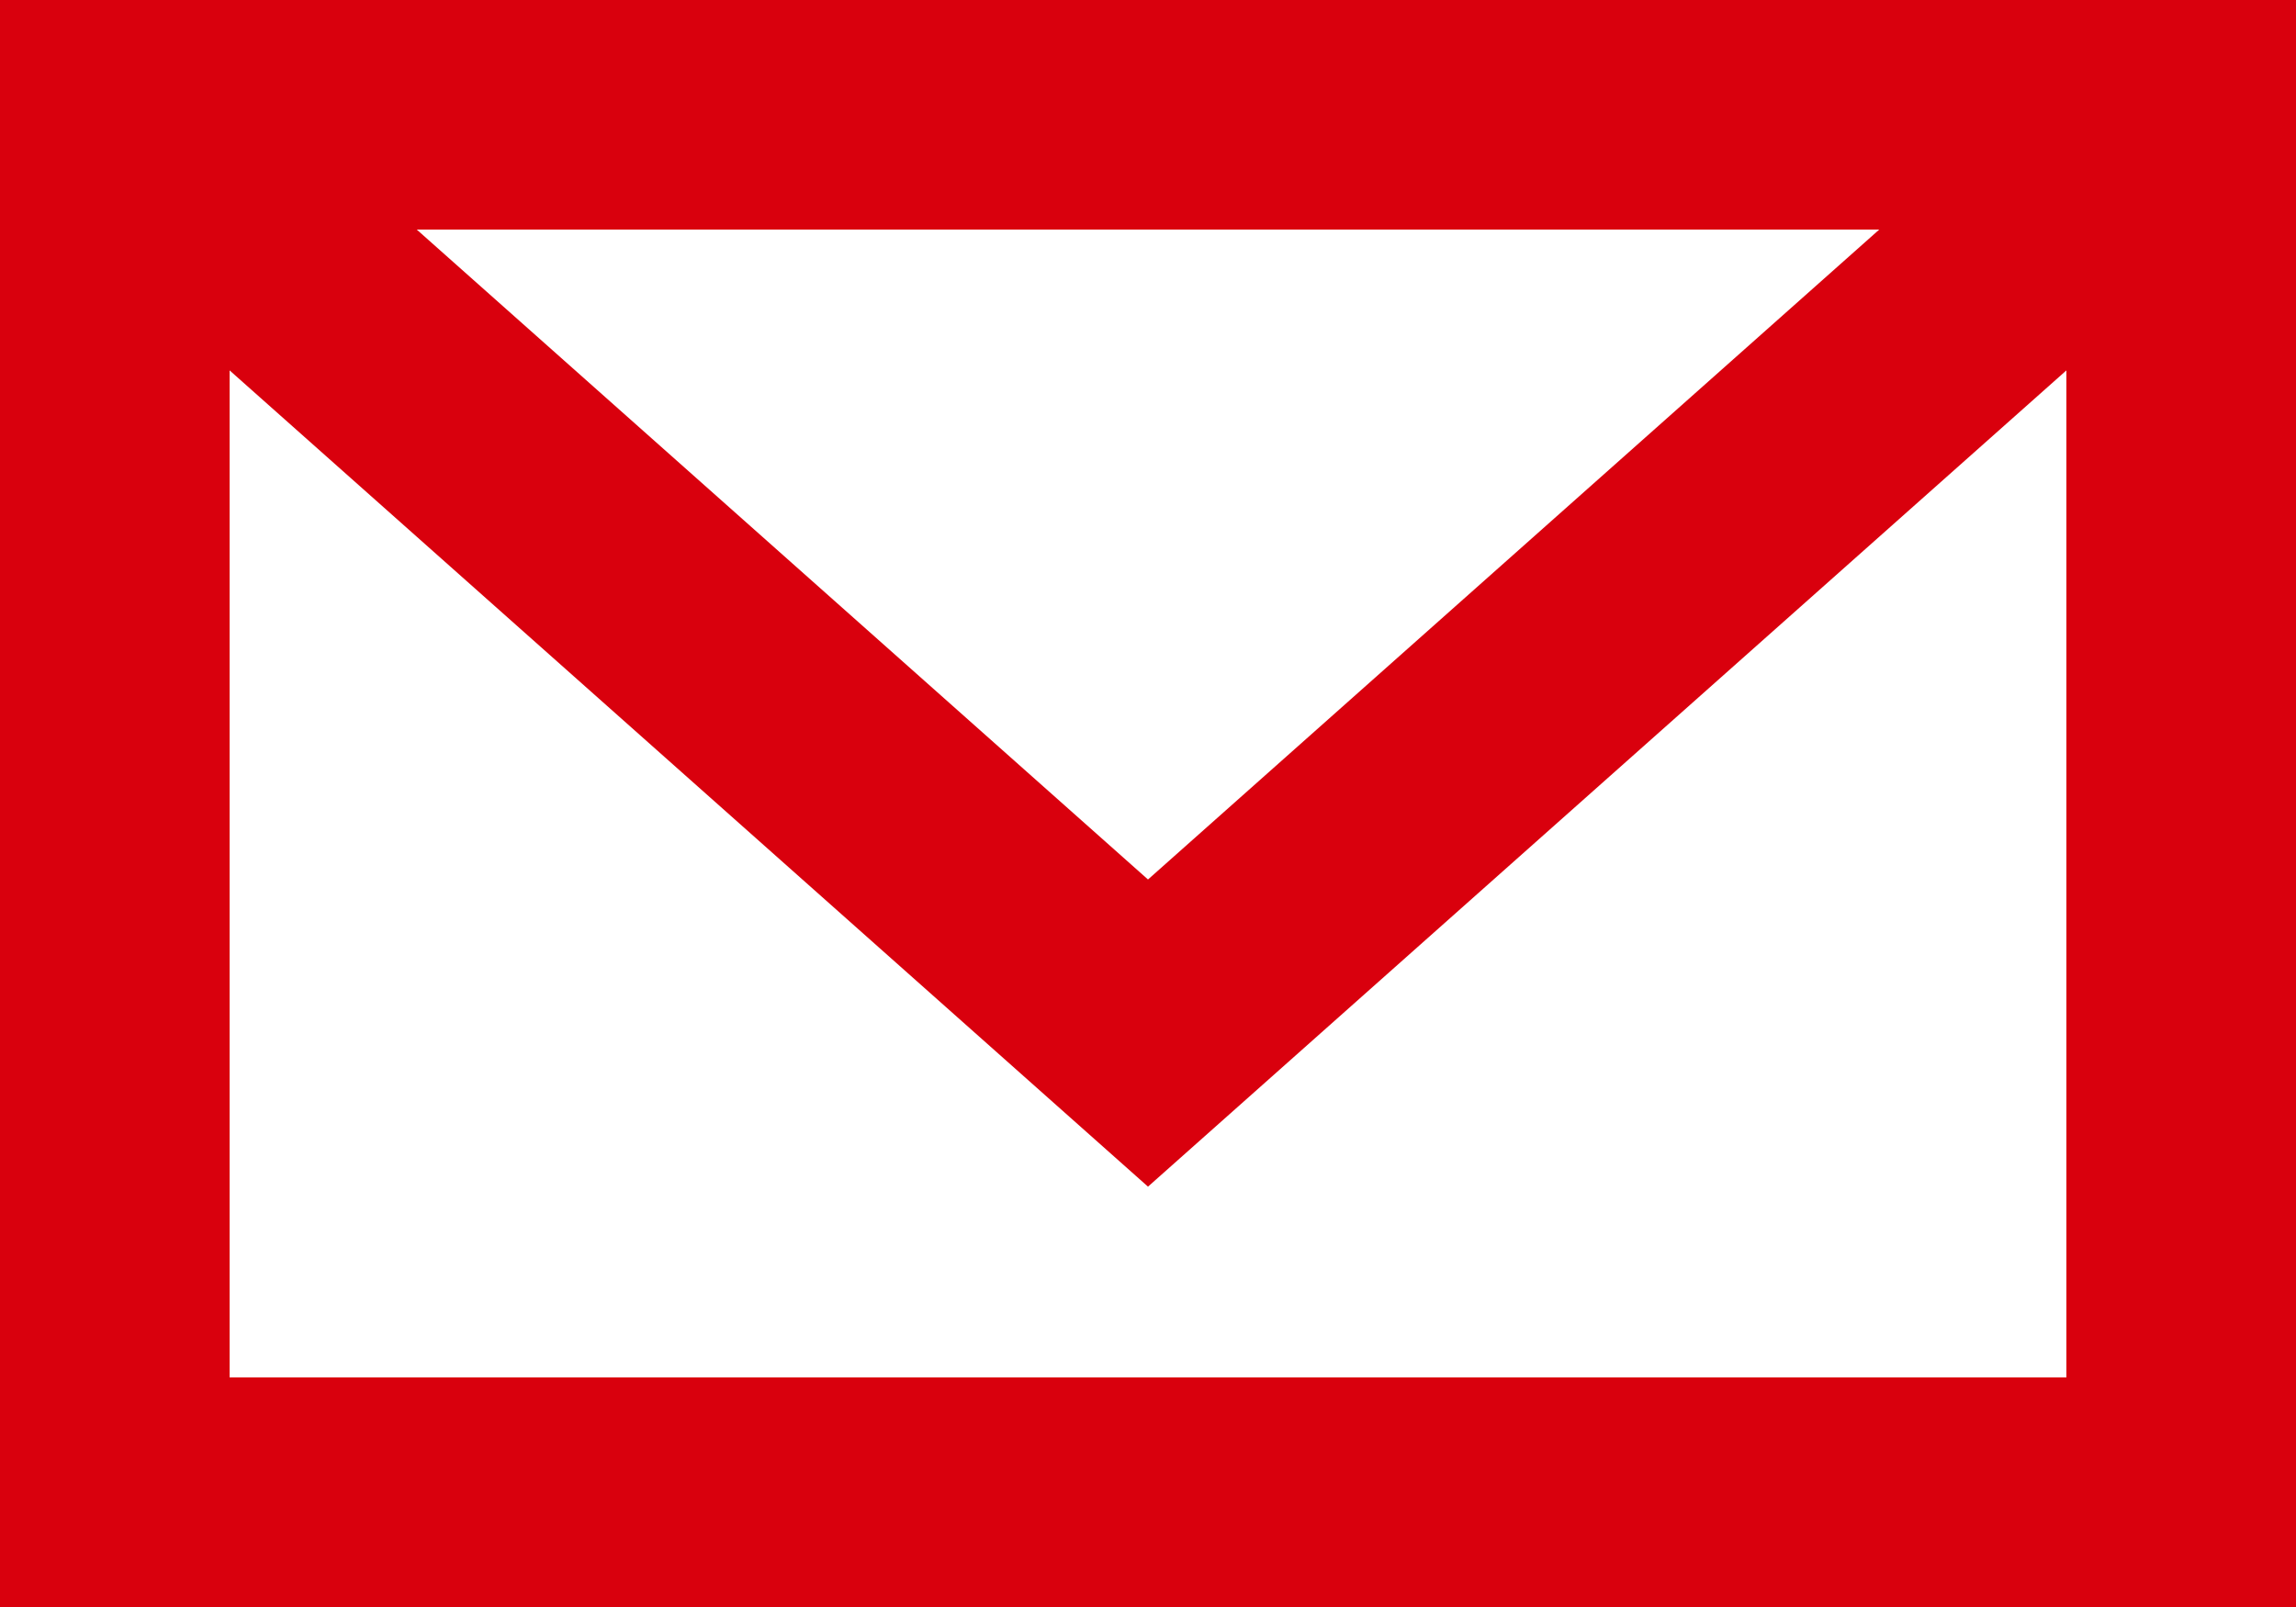 <?xml version="1.0" encoding="UTF-8"?>
<svg xmlns="http://www.w3.org/2000/svg" xmlns:xlink="http://www.w3.org/1999/xlink" width="20" height="14" viewBox="0 0 20 14">
  <defs>
    <clipPath id="a">
      <rect width="20" height="14" fill="none"></rect>
    </clipPath>
  </defs>
  <g clip-path="url(#a)">
    <rect width="18" height="12" transform="translate(1 1)" fill="none" stroke="#d9000d" stroke-miterlimit="10" stroke-width="2"></rect>
    <path d="M1,1l9,8,9-8" fill="none" stroke="#d9000d" stroke-miterlimit="10" stroke-width="2"></path>
  </g>
</svg>
